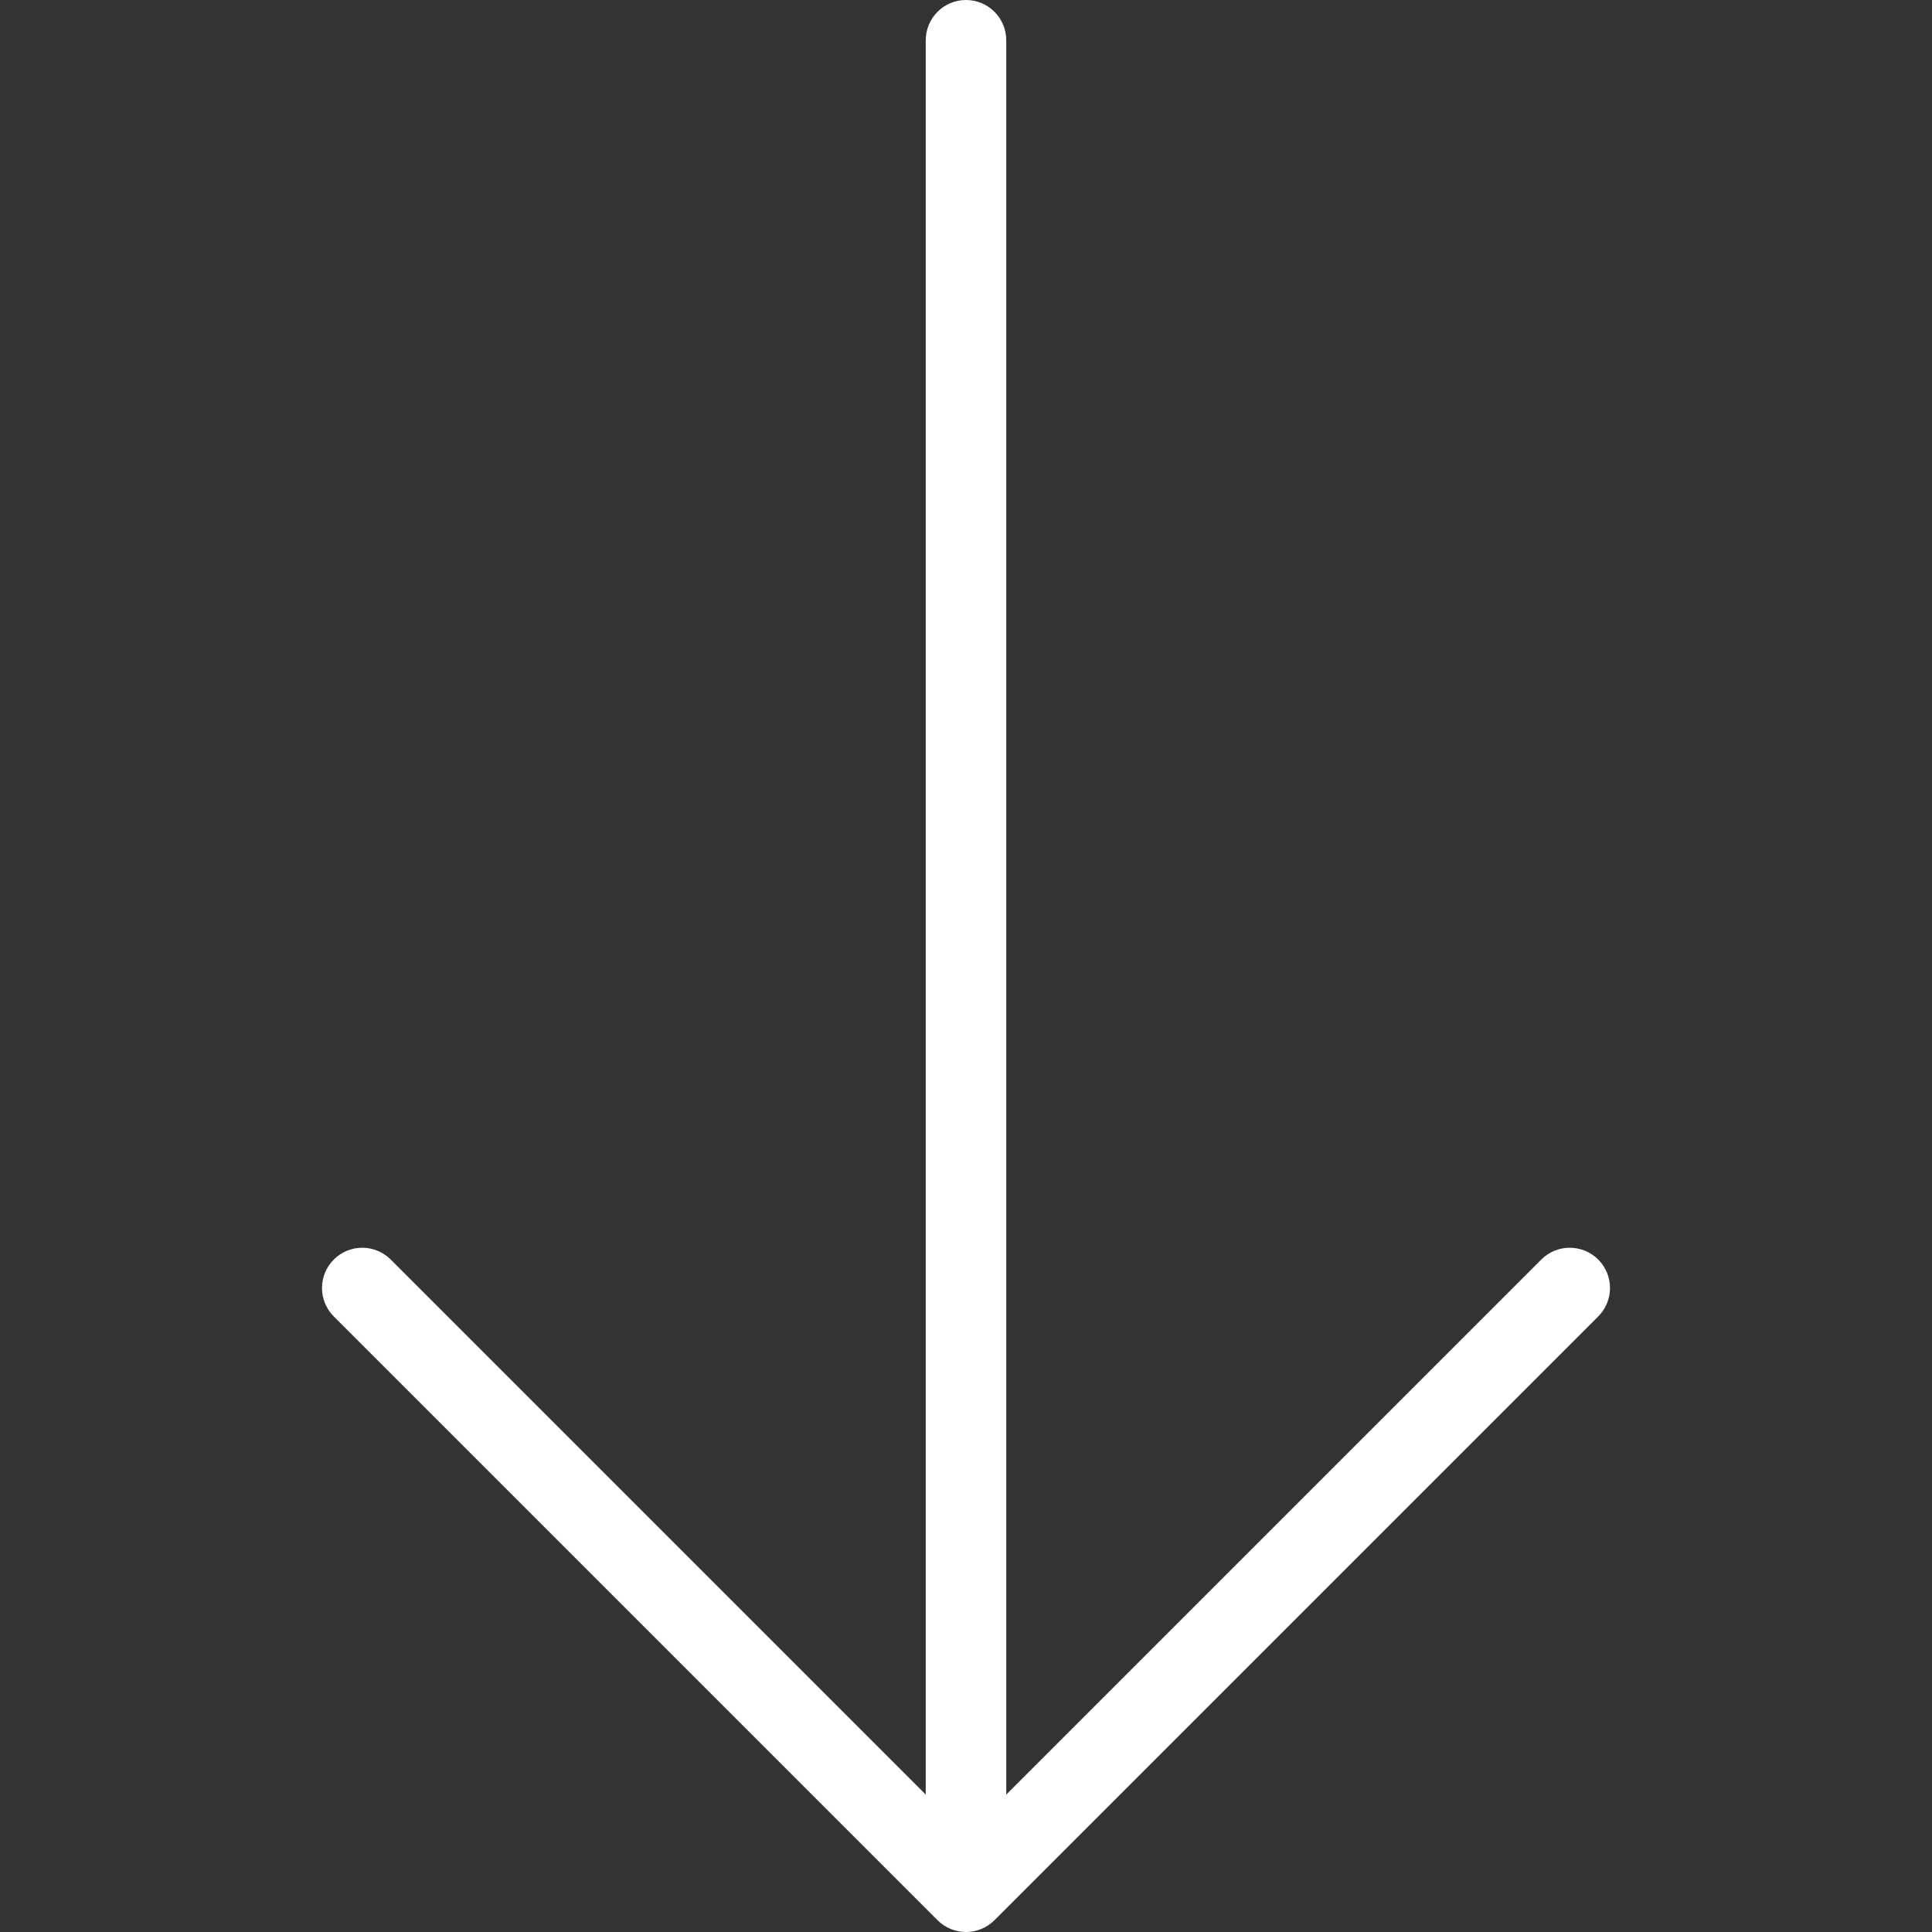 <?xml version="1.0" encoding="UTF-8"?> <svg xmlns="http://www.w3.org/2000/svg" width="30" height="30" viewBox="0 0 30 30" fill="none"><rect x="0" y="0" width="30" height="30" fill="#333333" stroke="none"/> <g clip-path="url(#clip0_344:16)"> <path d="M15.442 29.817L24.817 20.442C25.061 20.198 25.061 19.802 24.817 19.558C24.573 19.314 24.177 19.314 23.933 19.558L15.625 27.866L15.625 0.625C15.625 0.28 15.345 0 15 0C14.655 0 14.375 0.28 14.375 0.625L14.375 27.866L6.067 19.558C5.823 19.314 5.427 19.314 5.183 19.558C5.061 19.68 5 19.84 5 20C5 20.16 5.061 20.32 5.183 20.442L14.558 29.817C14.802 30.061 15.198 30.061 15.442 29.817Z" fill="white"></path> </g> <defs> <clipPath id="clip0_344:16"> <rect width="30" height="30" fill="white" transform="translate(30) rotate(90)"></rect> </clipPath> </defs> </svg> 